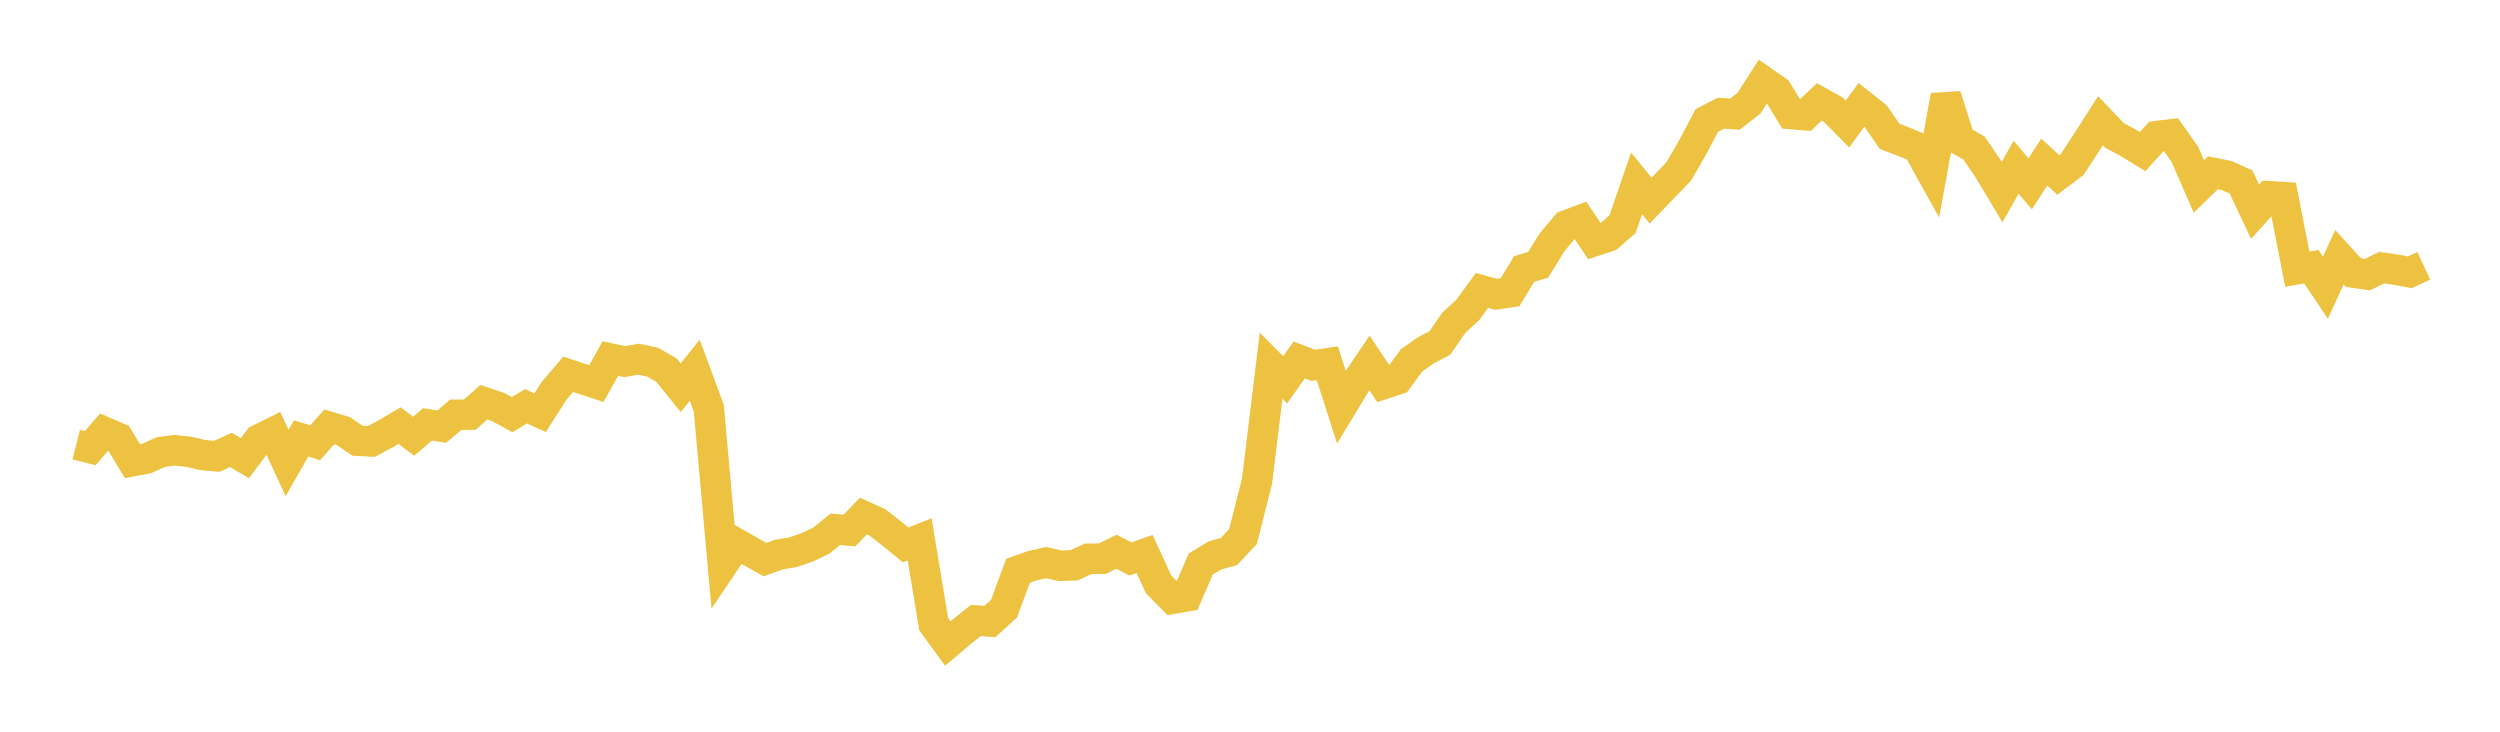 <svg width="164" height="48" xmlns="http://www.w3.org/2000/svg" xmlns:xlink="http://www.w3.org/1999/xlink"><path fill="none" stroke="rgb(237,194,64)" stroke-width="2" d="M5,29.166L5.922,29.4L6.844,28.331L7.766,28.729L8.689,30.254L9.611,30.084L10.533,29.658L11.455,29.535L12.377,29.635L13.299,29.851L14.222,29.935L15.144,29.514L16.066,30.055L16.988,28.828L17.91,28.371L18.832,30.371L19.754,28.763L20.677,29.045L21.599,28.002L22.521,28.276L23.443,28.909L24.365,28.958L25.287,28.466L26.21,27.921L27.132,28.616L28.054,27.836L28.976,27.989L29.898,27.209L30.82,27.201L31.743,26.383L32.665,26.692L33.587,27.202L34.509,26.652L35.431,27.073L36.353,25.63L37.275,24.553L38.198,24.861L39.12,25.163L40.042,23.52L40.964,23.721L41.886,23.563L42.808,23.757L43.731,24.291L44.653,25.437L45.575,24.288L46.497,26.78L47.419,37.033L48.341,35.666L49.263,36.195L50.186,36.711L51.108,36.378L52.03,36.223L52.952,35.906L53.874,35.468L54.796,34.719L55.719,34.804L56.641,33.85L57.563,34.27L58.485,34.992L59.407,35.746L60.329,35.383L61.251,40.949L62.174,42.216L63.096,41.436L64.018,40.702L64.94,40.772L65.862,39.932L66.784,37.441L67.707,37.116L68.629,36.905L69.551,37.117L70.473,37.082L71.395,36.655L72.317,36.65L73.24,36.195L74.162,36.668L75.084,36.339L76.006,38.337L76.928,39.275L77.85,39.118L78.772,36.996L79.695,36.436L80.617,36.18L81.539,35.204L82.461,31.561L83.383,23.988L84.305,24.918L85.228,23.613L86.15,23.963L87.072,23.83L87.994,26.699L88.916,25.176L89.838,23.809L90.76,25.193L91.683,24.887L92.605,23.633L93.527,22.987L94.449,22.504L95.371,21.171L96.293,20.322L97.216,19.053L98.138,19.306L99.06,19.172L99.982,17.649L100.904,17.37L101.826,15.878L102.749,14.785L103.671,14.441L104.593,15.817L105.515,15.512L106.437,14.711L107.359,12.029L108.281,13.159L109.204,12.2L110.126,11.246L111.048,9.647L111.97,7.902L112.892,7.427L113.814,7.487L114.737,6.765L115.659,5.327L116.581,5.969L117.503,7.483L118.425,7.562L119.347,6.686L120.269,7.199L121.192,8.135L122.114,6.874L123.036,7.602L123.958,8.946L124.88,9.295L125.802,9.685L126.725,11.345L127.647,6.277L128.569,9.19L129.491,9.708L130.413,11.056L131.335,12.594L132.257,10.971L133.18,12.06L134.102,10.63L135.024,11.474L135.946,10.775L136.868,9.361L137.79,7.92L138.713,8.886L139.635,9.381L140.557,9.943L141.479,8.929L142.401,8.815L143.323,10.117L144.246,12.232L145.168,11.338L146.09,11.523L147.012,11.94L147.934,13.888L148.856,12.872L149.778,12.93L150.701,17.657L151.623,17.495L152.545,18.872L153.467,16.876L154.389,17.886L155.311,18.014L156.234,17.556L157.156,17.688L158.078,17.864L159,17.437"></path></svg>